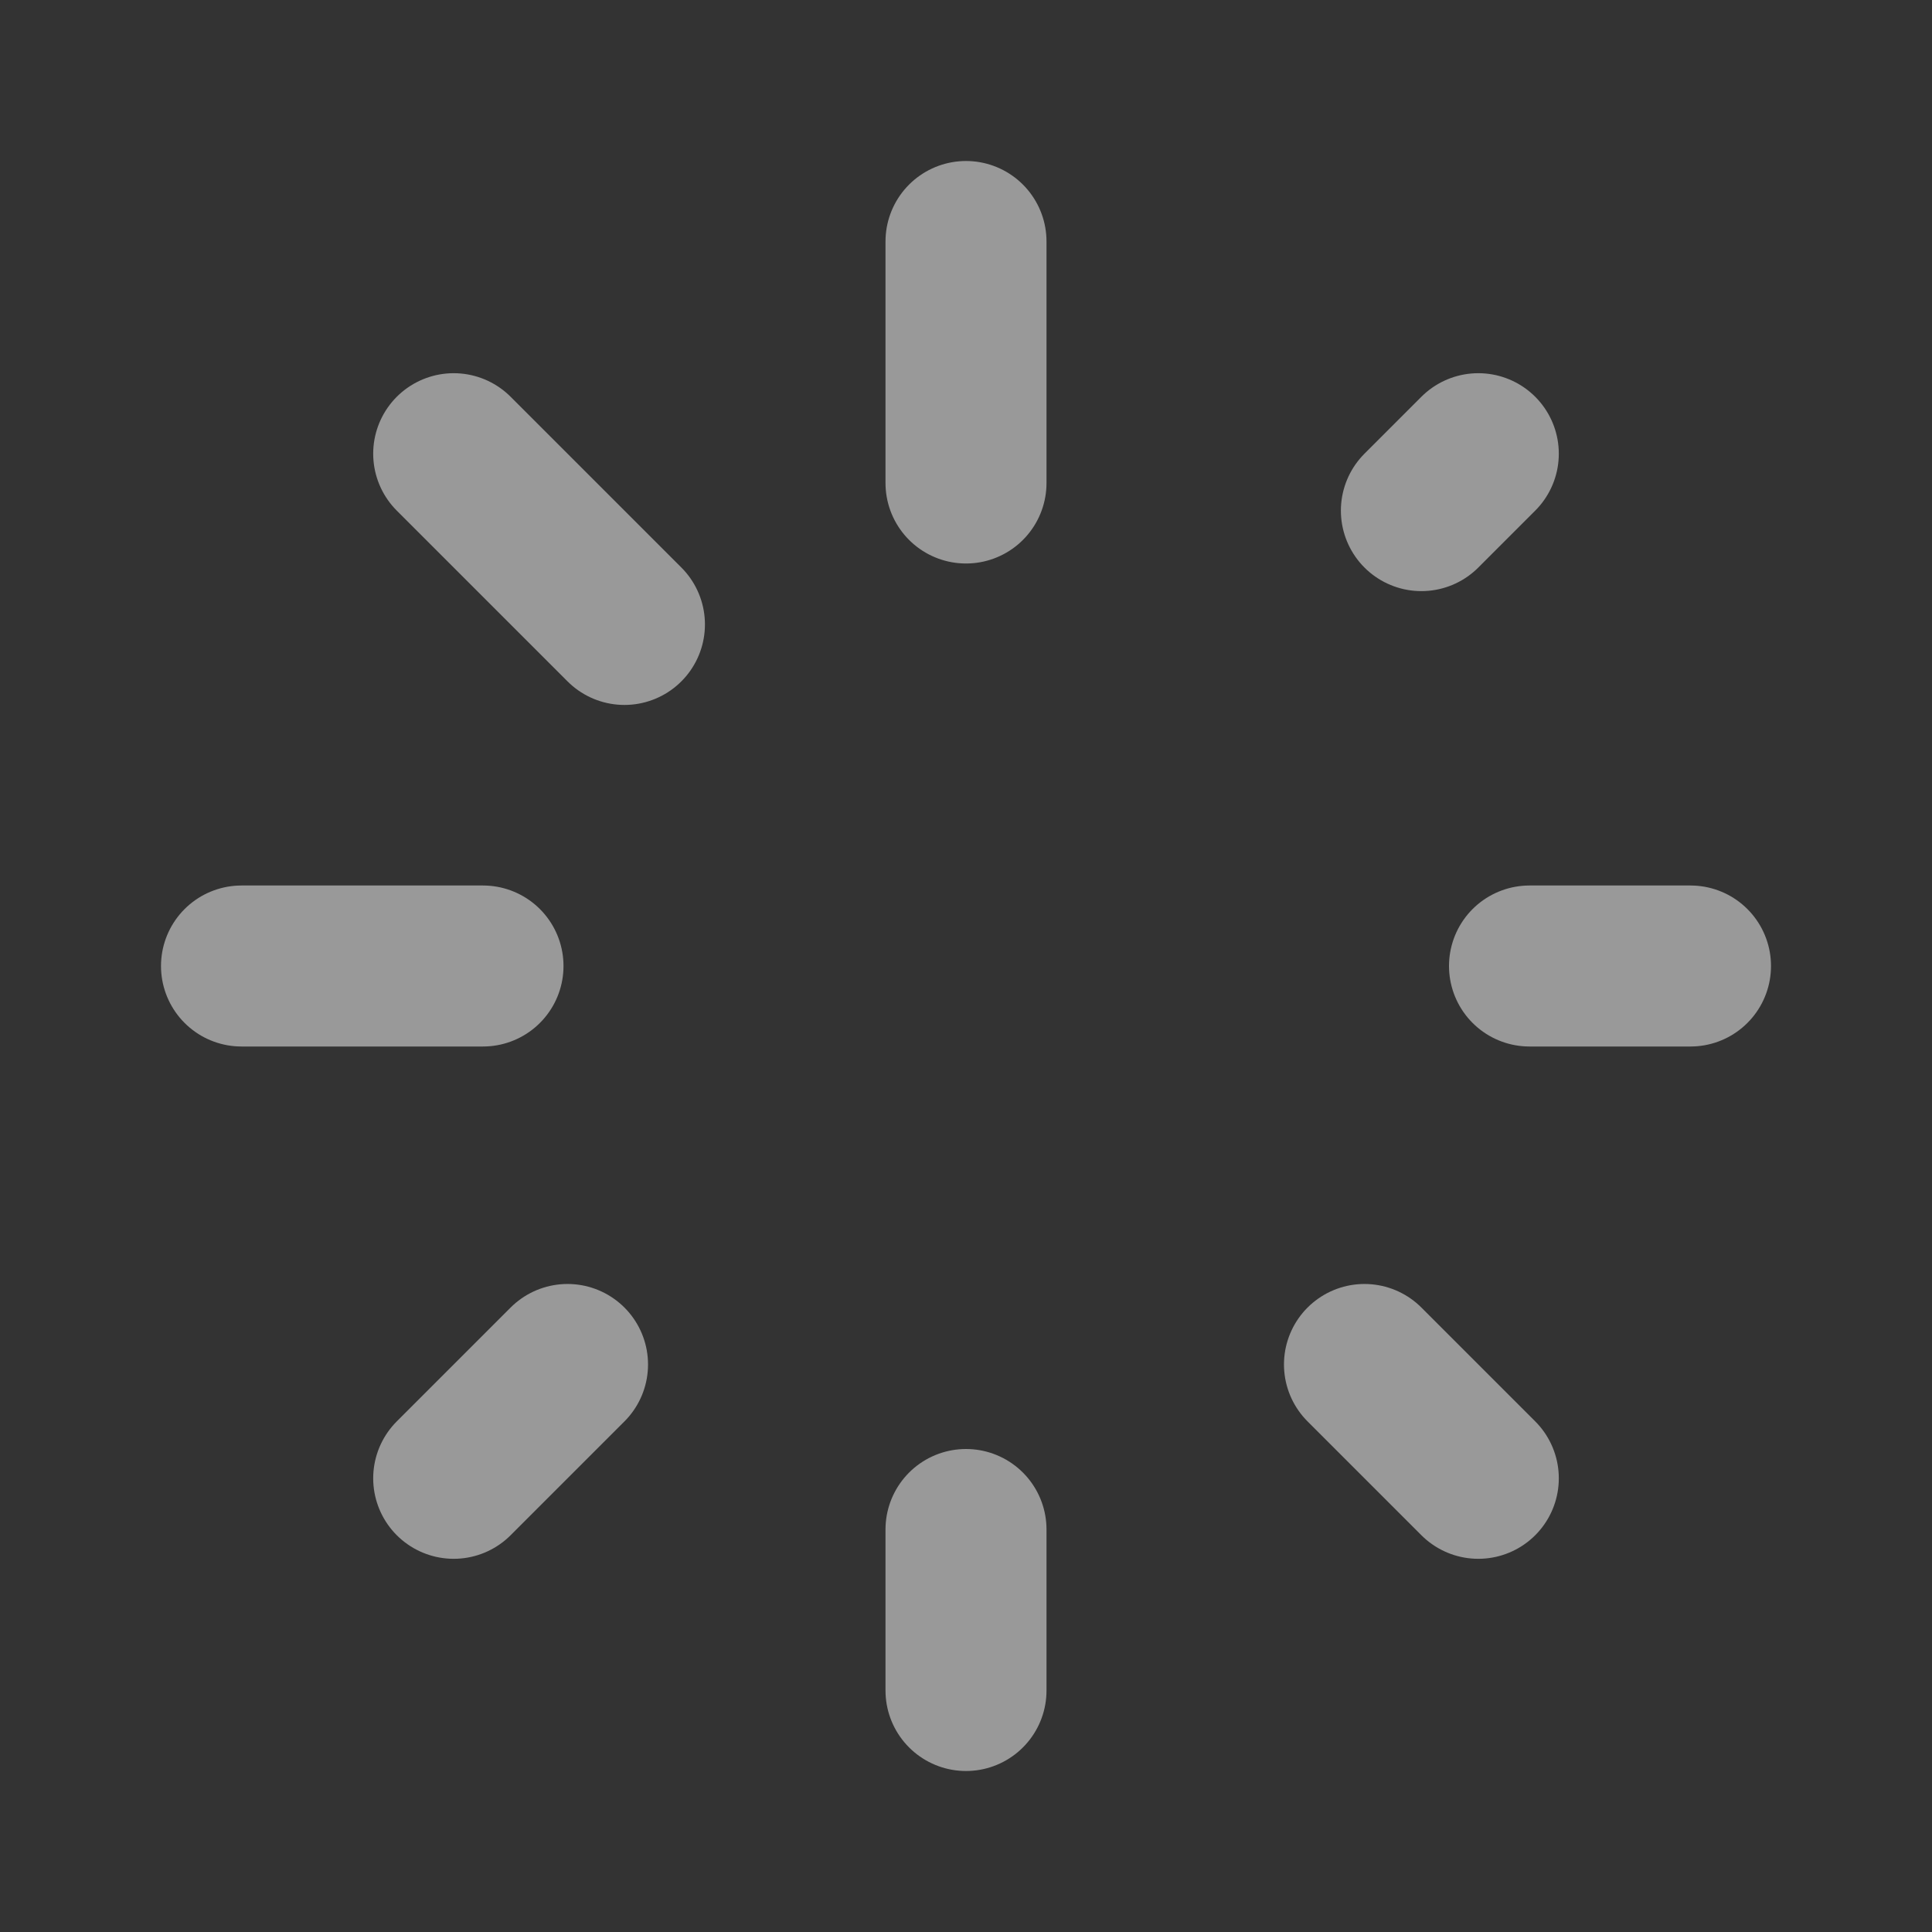 <svg width="24" height="24" viewBox="0 0 24 24" fill="none" xmlns="http://www.w3.org/2000/svg">
    <rect x="0" y="0" width="24" height="24" fill="#333333" stroke="none"/>
    <path
        d="M12 6V3M12 21V19M19 12H21M3 12H6M17.657 6.343L18.364 5.636M5.636 18.364L7.05 16.95M16.95 16.95L18.364 18.364M5.636 5.636L7.757 7.757"
        stroke="white" stroke-opacity="0.5" style="stroke:white;stroke-opacity:0.5;"
        stroke-width="2" stroke-linecap="round" stroke-linejoin="round" />
</svg>
    